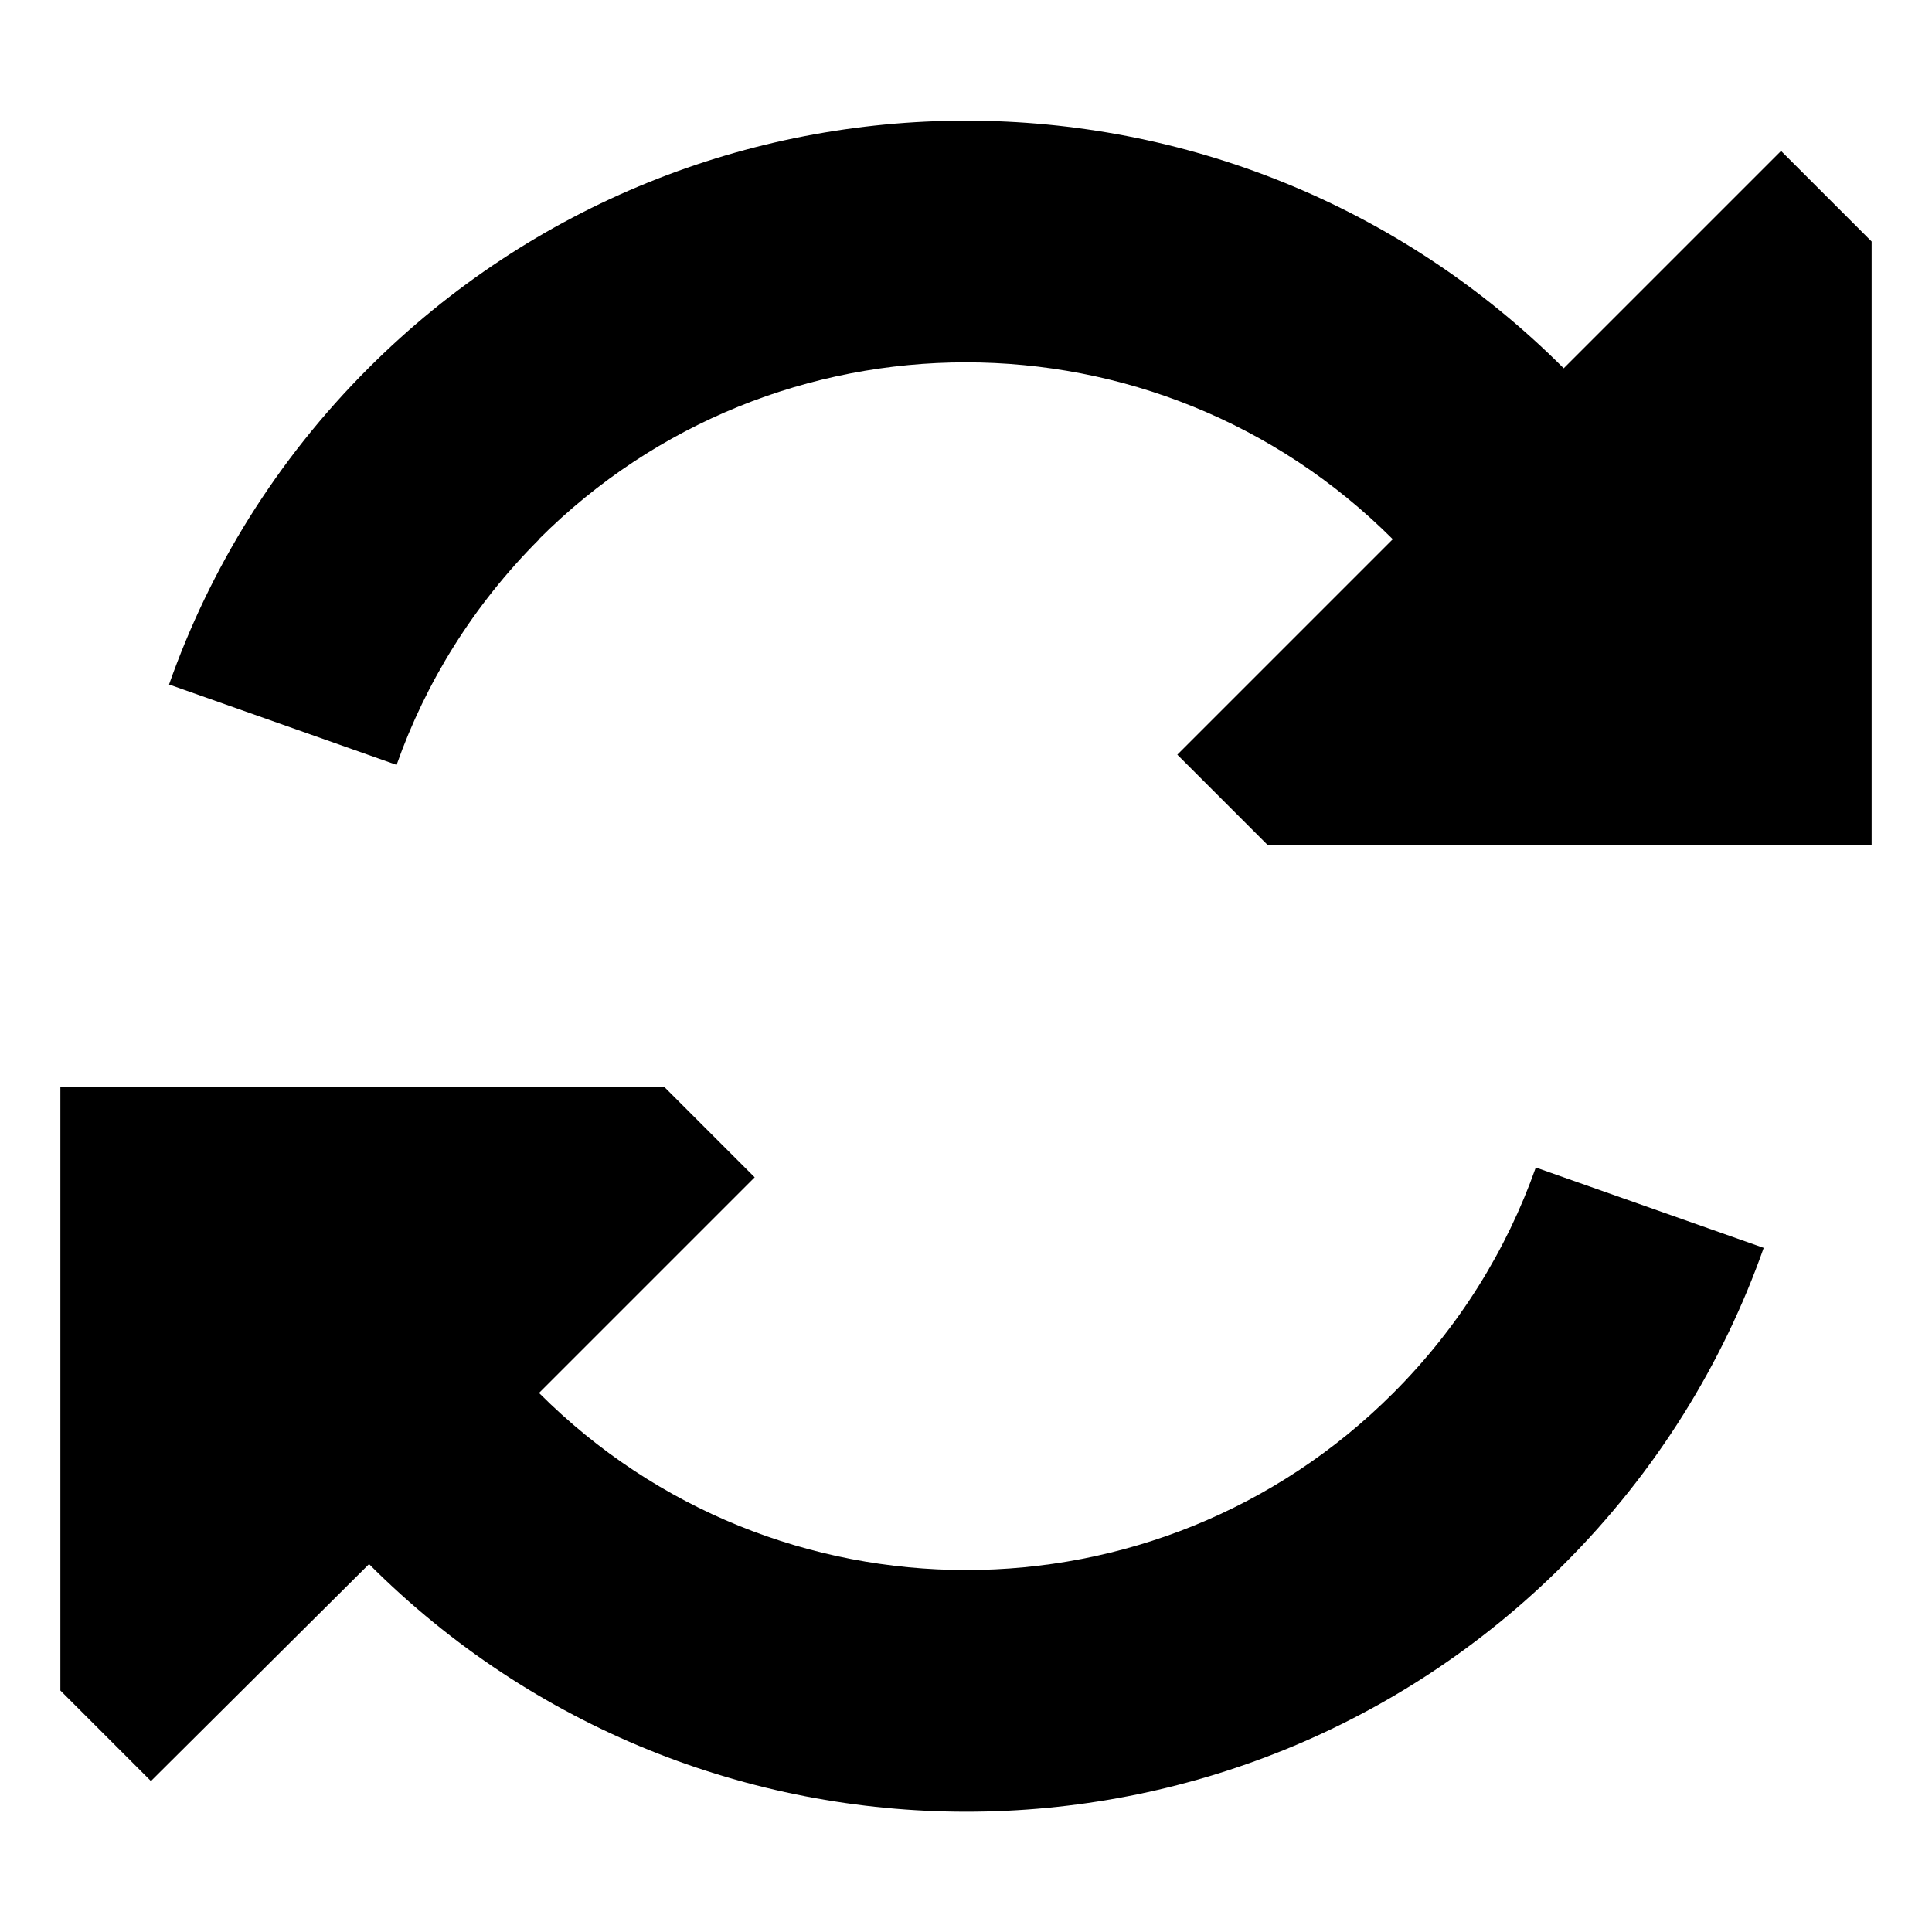 <svg viewBox="0 0 512 512" xmlns="http://www.w3.org/2000/svg"><path d="M142.9 142.9c-17.5 17.5-30.1 38-37.8 59.8L44.8 181.4C55.6 150.7 73.2 122 97.6 97.6c87.5-87.5 229.3-87.5 316.8 0c0 0 0 0 0 0L472 40l24 24 0 160-160 0-24-24 57.1-57.1s0 0 0 0c-62.5-62.5-163.8-62.5-226.3 0zm0 226.3c62.5 62.5 163.8 62.5 226.3 0c17.5-17.5 30.1-38 37.8-59.8l60.4 21.3c-10.8 30.6-28.4 59.3-52.9 83.8c-87.5 87.5-229.3 87.5-316.7 0c0 0 0 0 0 0L40 472 16 448l0-160 160 0 24 24-57.1 57.1z"></path></svg>